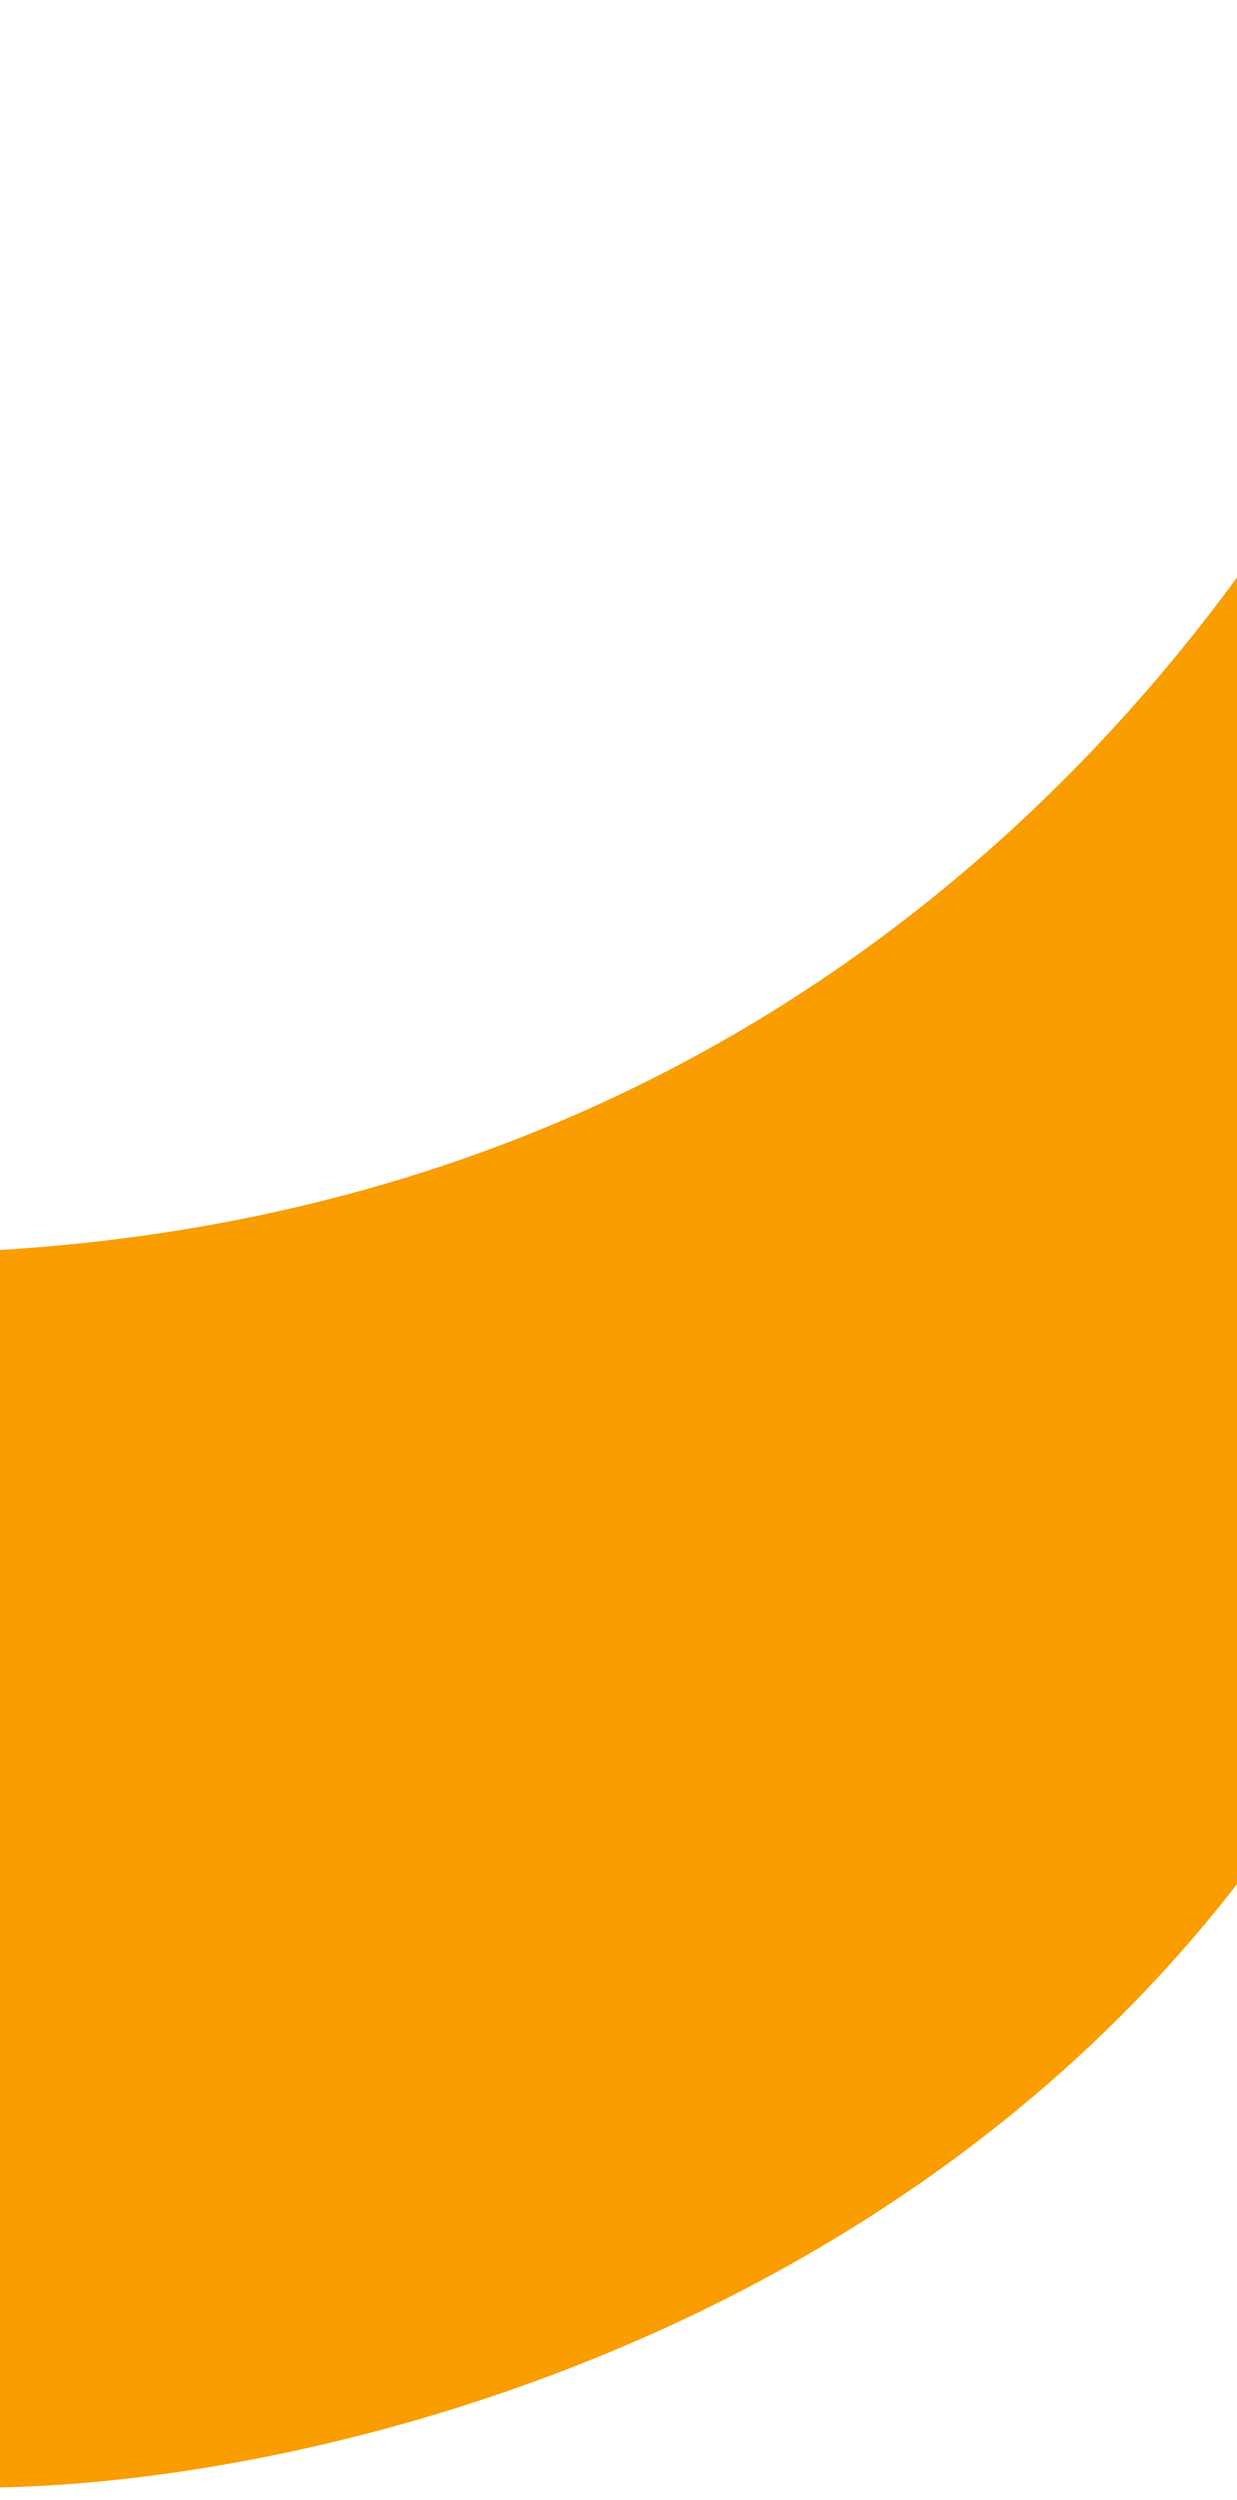 <svg width="49" height="99" viewBox="0 0 49 99" fill="none" xmlns="http://www.w3.org/2000/svg">
<path d="M0 98.5V49.5C39.2 47.1 56.333 15.5 60 0V49.5C52.8 87.9 17 98.167 0 98.5Z" fill="#F99D00"/>
</svg>
